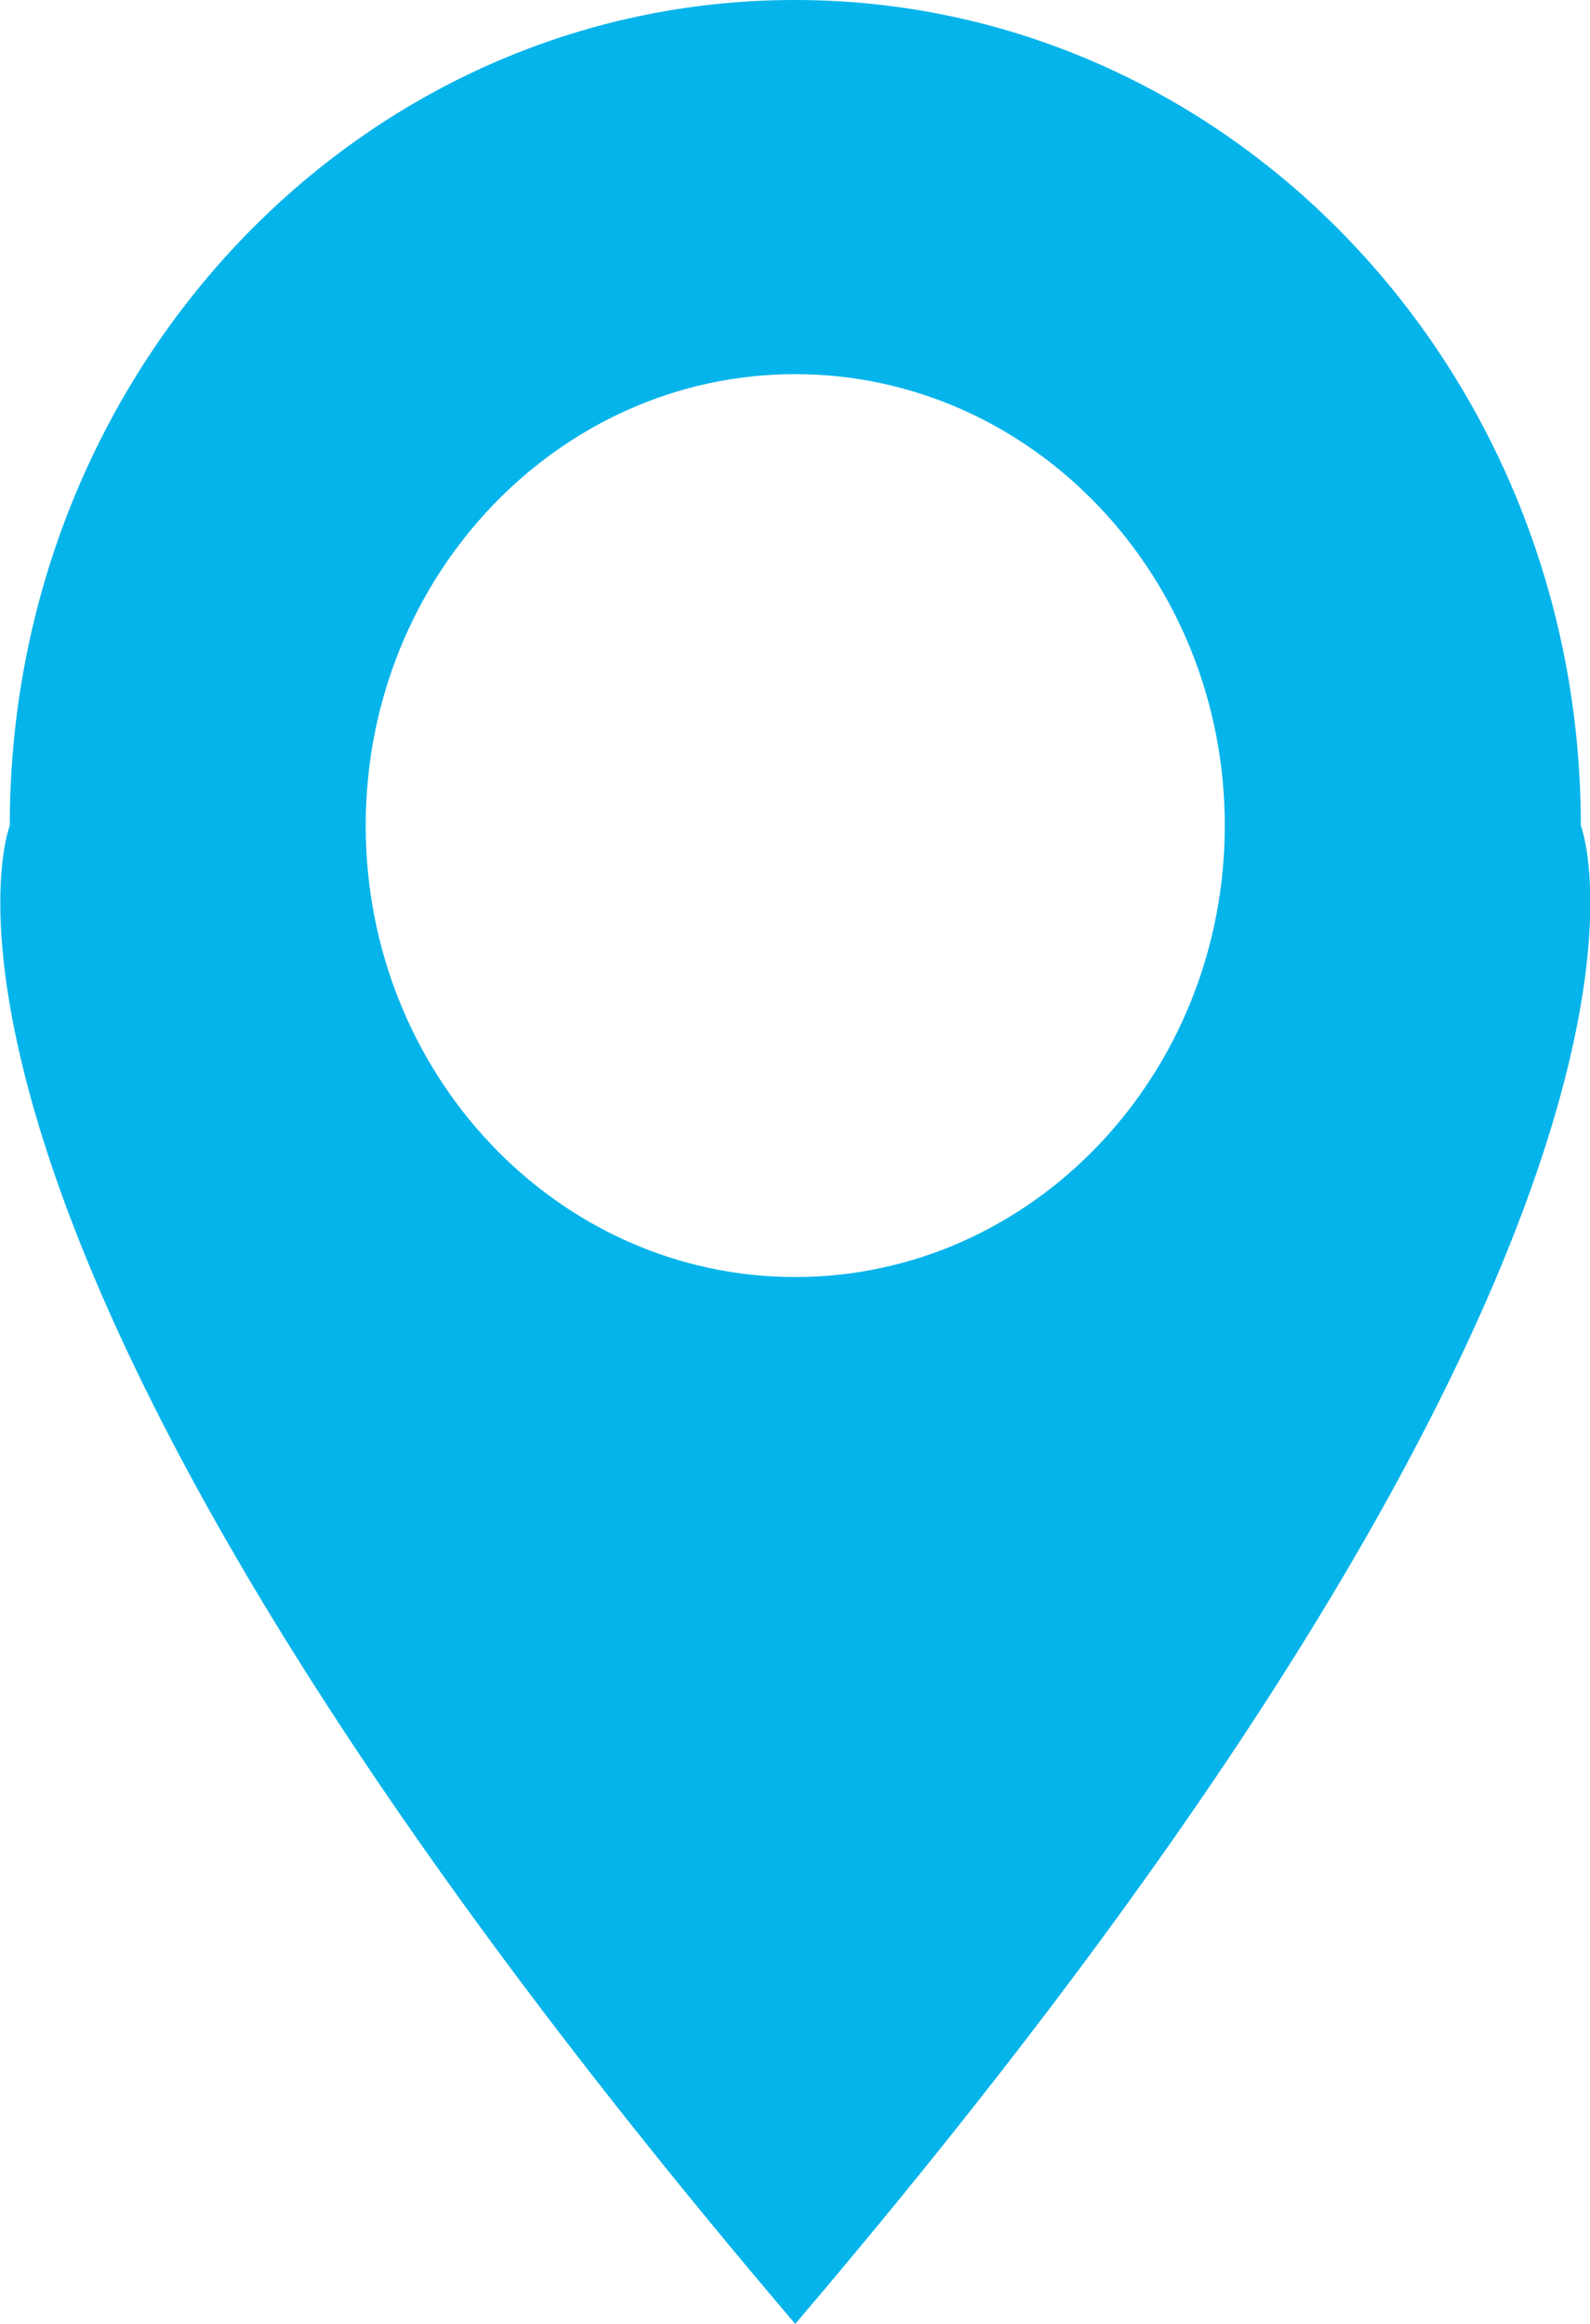 <svg width="13" height="19" viewBox="0 0 13 19" fill="none" xmlns="http://www.w3.org/2000/svg">
<g clip-path="url(#clip0_63_6835)">
<path d="M12.925 6.75C12.925 3.022 10.05 0 6.498 0C2.946 0 0.08 3.022 0.08 6.75C0.08 6.75 -1.185 9.972 6.502 19C14.19 9.972 12.925 6.75 12.925 6.75ZM6.502 10.441C4.56 10.441 2.99 8.786 2.99 6.75C2.99 4.714 4.565 3.059 6.502 3.059C8.44 3.059 10.014 4.714 10.014 6.75C10.014 8.786 8.44 10.441 6.502 10.441Z" fill="#05B4EA"/>
</g>
<defs>
<clipPath id="clip0_63_6835">
<rect width="13" height="19" fill="white"/>
</clipPath>
</defs>
</svg>
